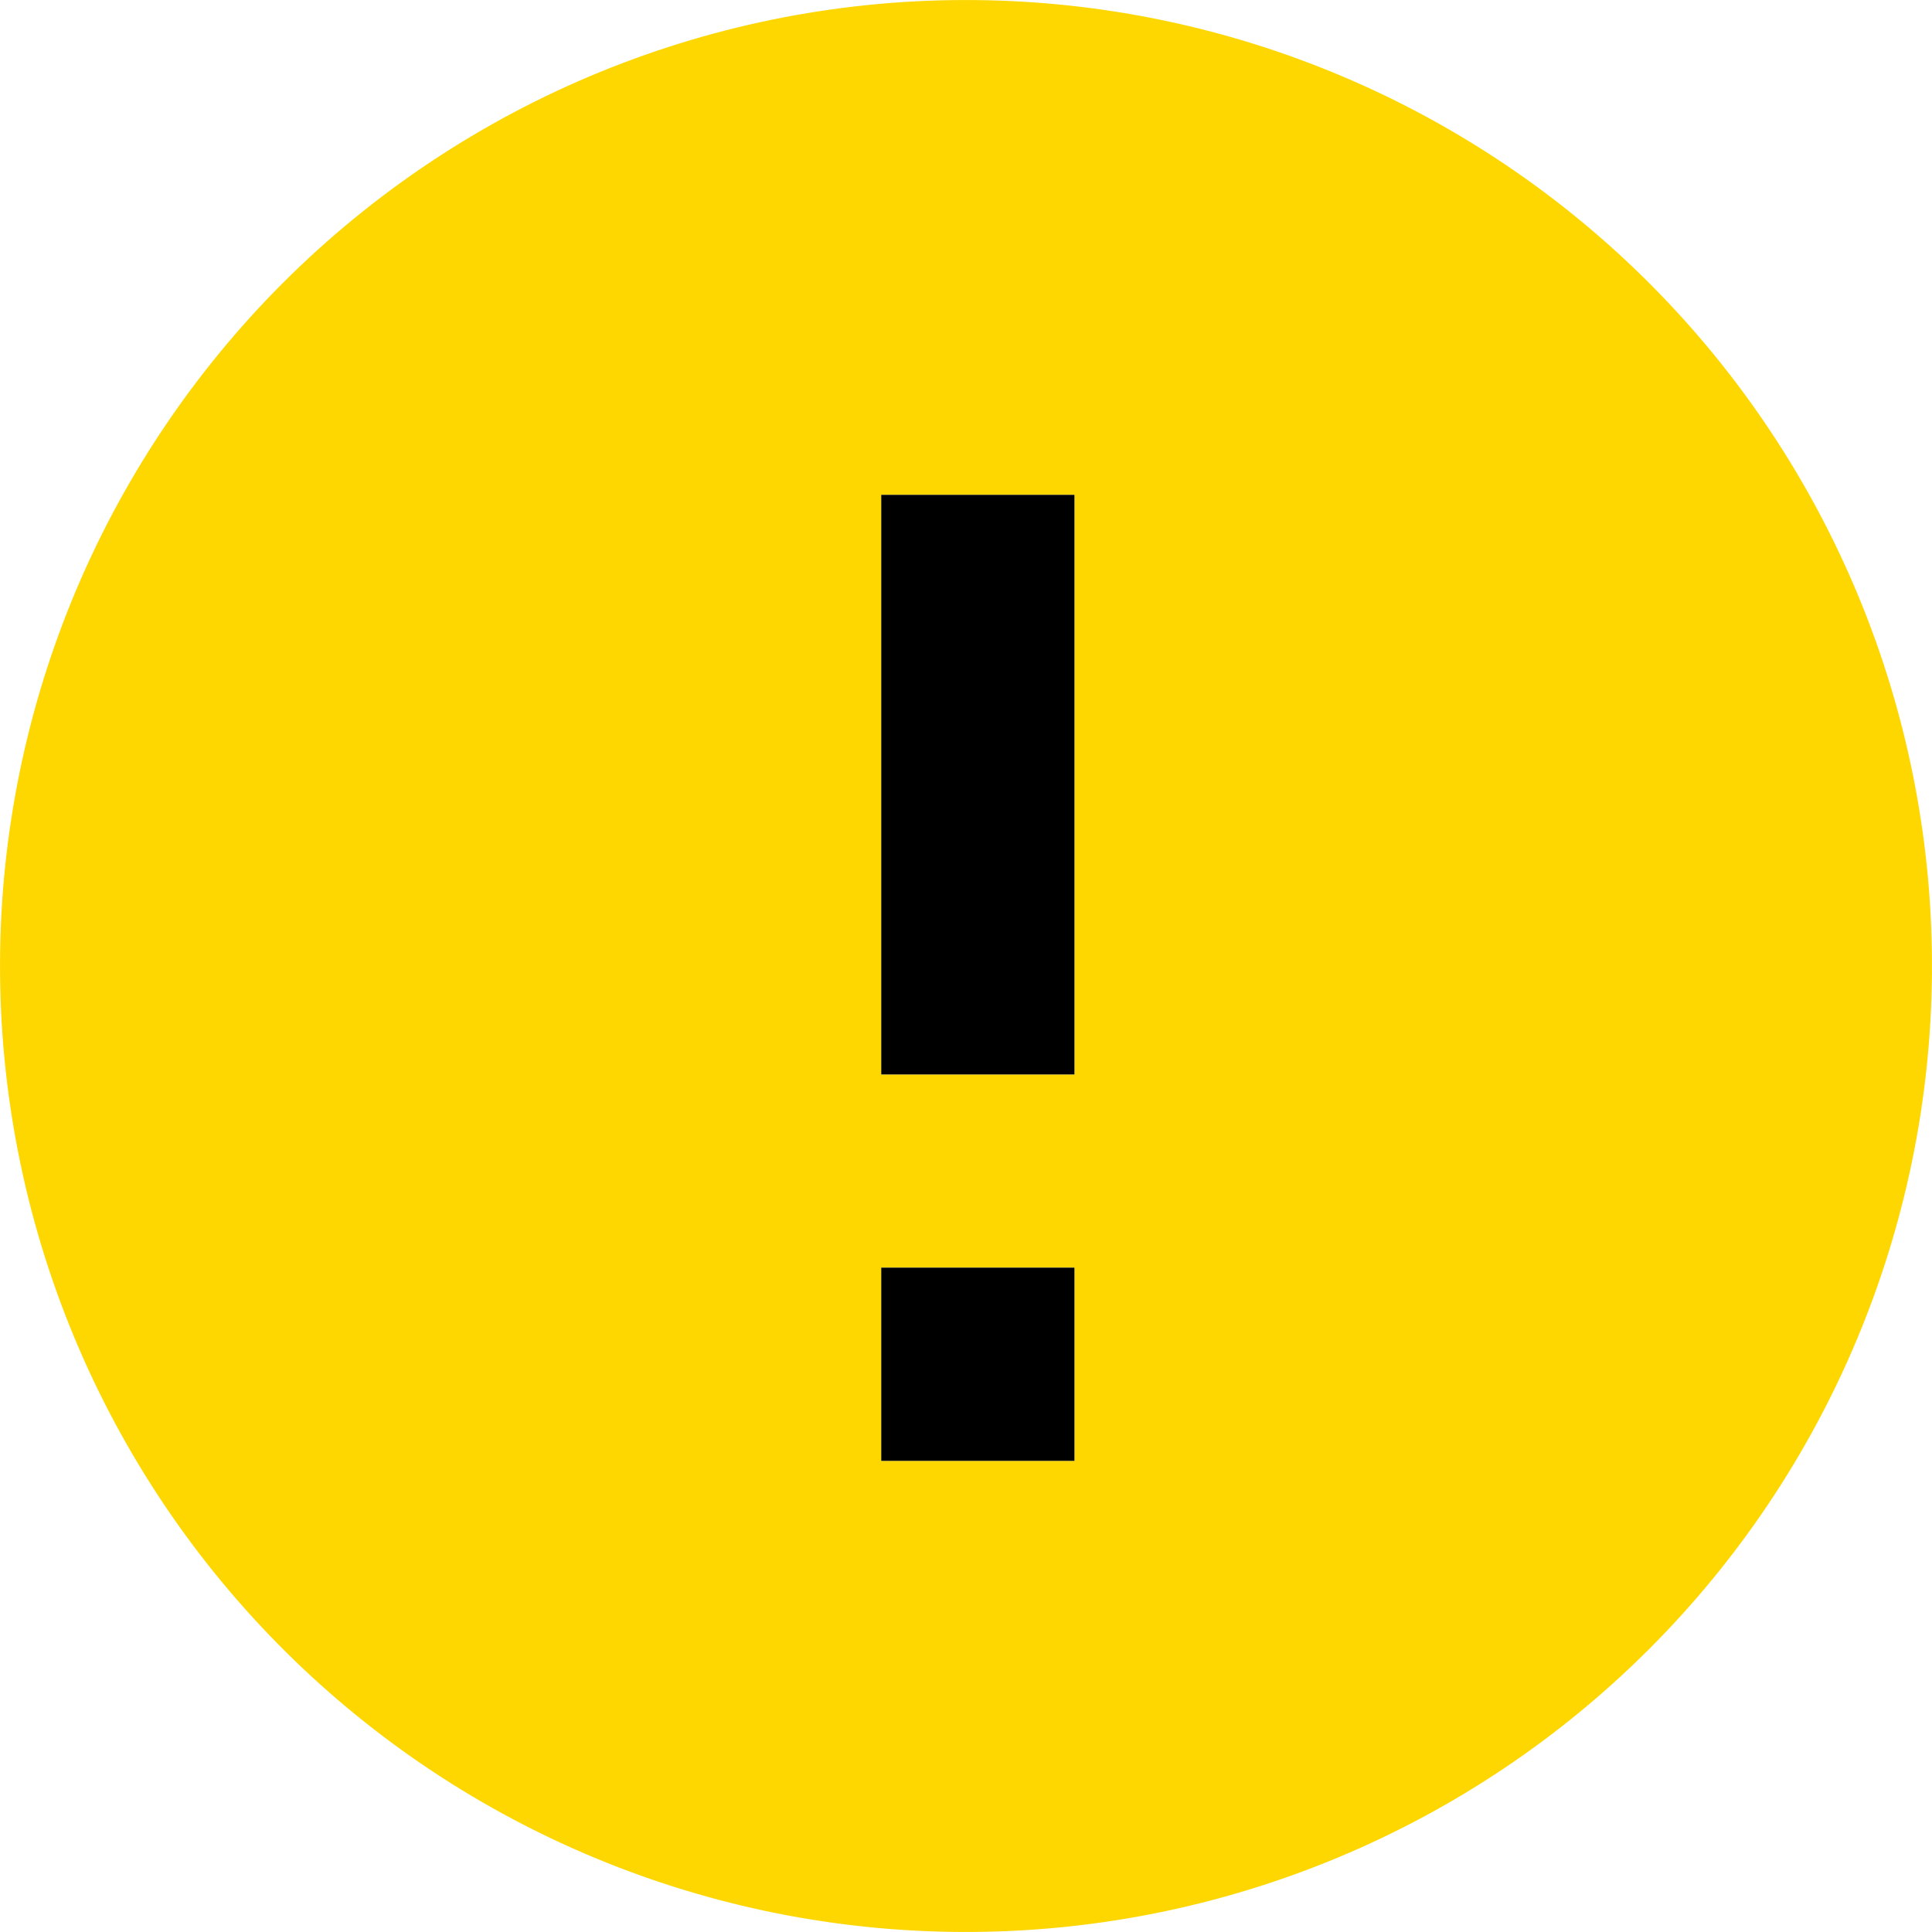<?xml version="1.0" encoding="UTF-8"?>
<svg xmlns="http://www.w3.org/2000/svg" width="30" height="30" viewBox="0 0 30 30" fill="none">
  <path d="M4.579 25.789C3.147 24.406 2.004 22.75 1.218 20.92C0.432 19.09 0.018 17.122 0.001 15.13C-0.017 13.139 0.363 11.164 1.117 9.32C1.871 7.477 2.985 5.802 4.393 4.393C5.802 2.985 7.477 1.871 9.32 1.117C11.164 0.363 13.139 -0.017 15.13 0.001C17.122 0.018 19.09 0.432 20.92 1.218C22.75 2.004 24.406 3.147 25.789 4.579C28.522 7.408 30.034 11.197 29.999 15.13C29.965 19.063 28.388 22.826 25.607 25.607C22.826 28.388 19.063 29.965 15.13 29.999C11.197 30.034 7.408 28.522 4.579 25.789ZM13.684 7.684V16.684H16.684V7.684H13.684ZM13.684 19.684V22.684H16.684V19.684H13.684Z" fill="#FED700"></path>
  <path d="M13.684 7.684V16.684H16.684V7.684H13.684Z" fill="black"></path>
  <path d="M13.684 19.684V22.684H16.684V19.684H13.684Z" fill="black"></path>
</svg>
